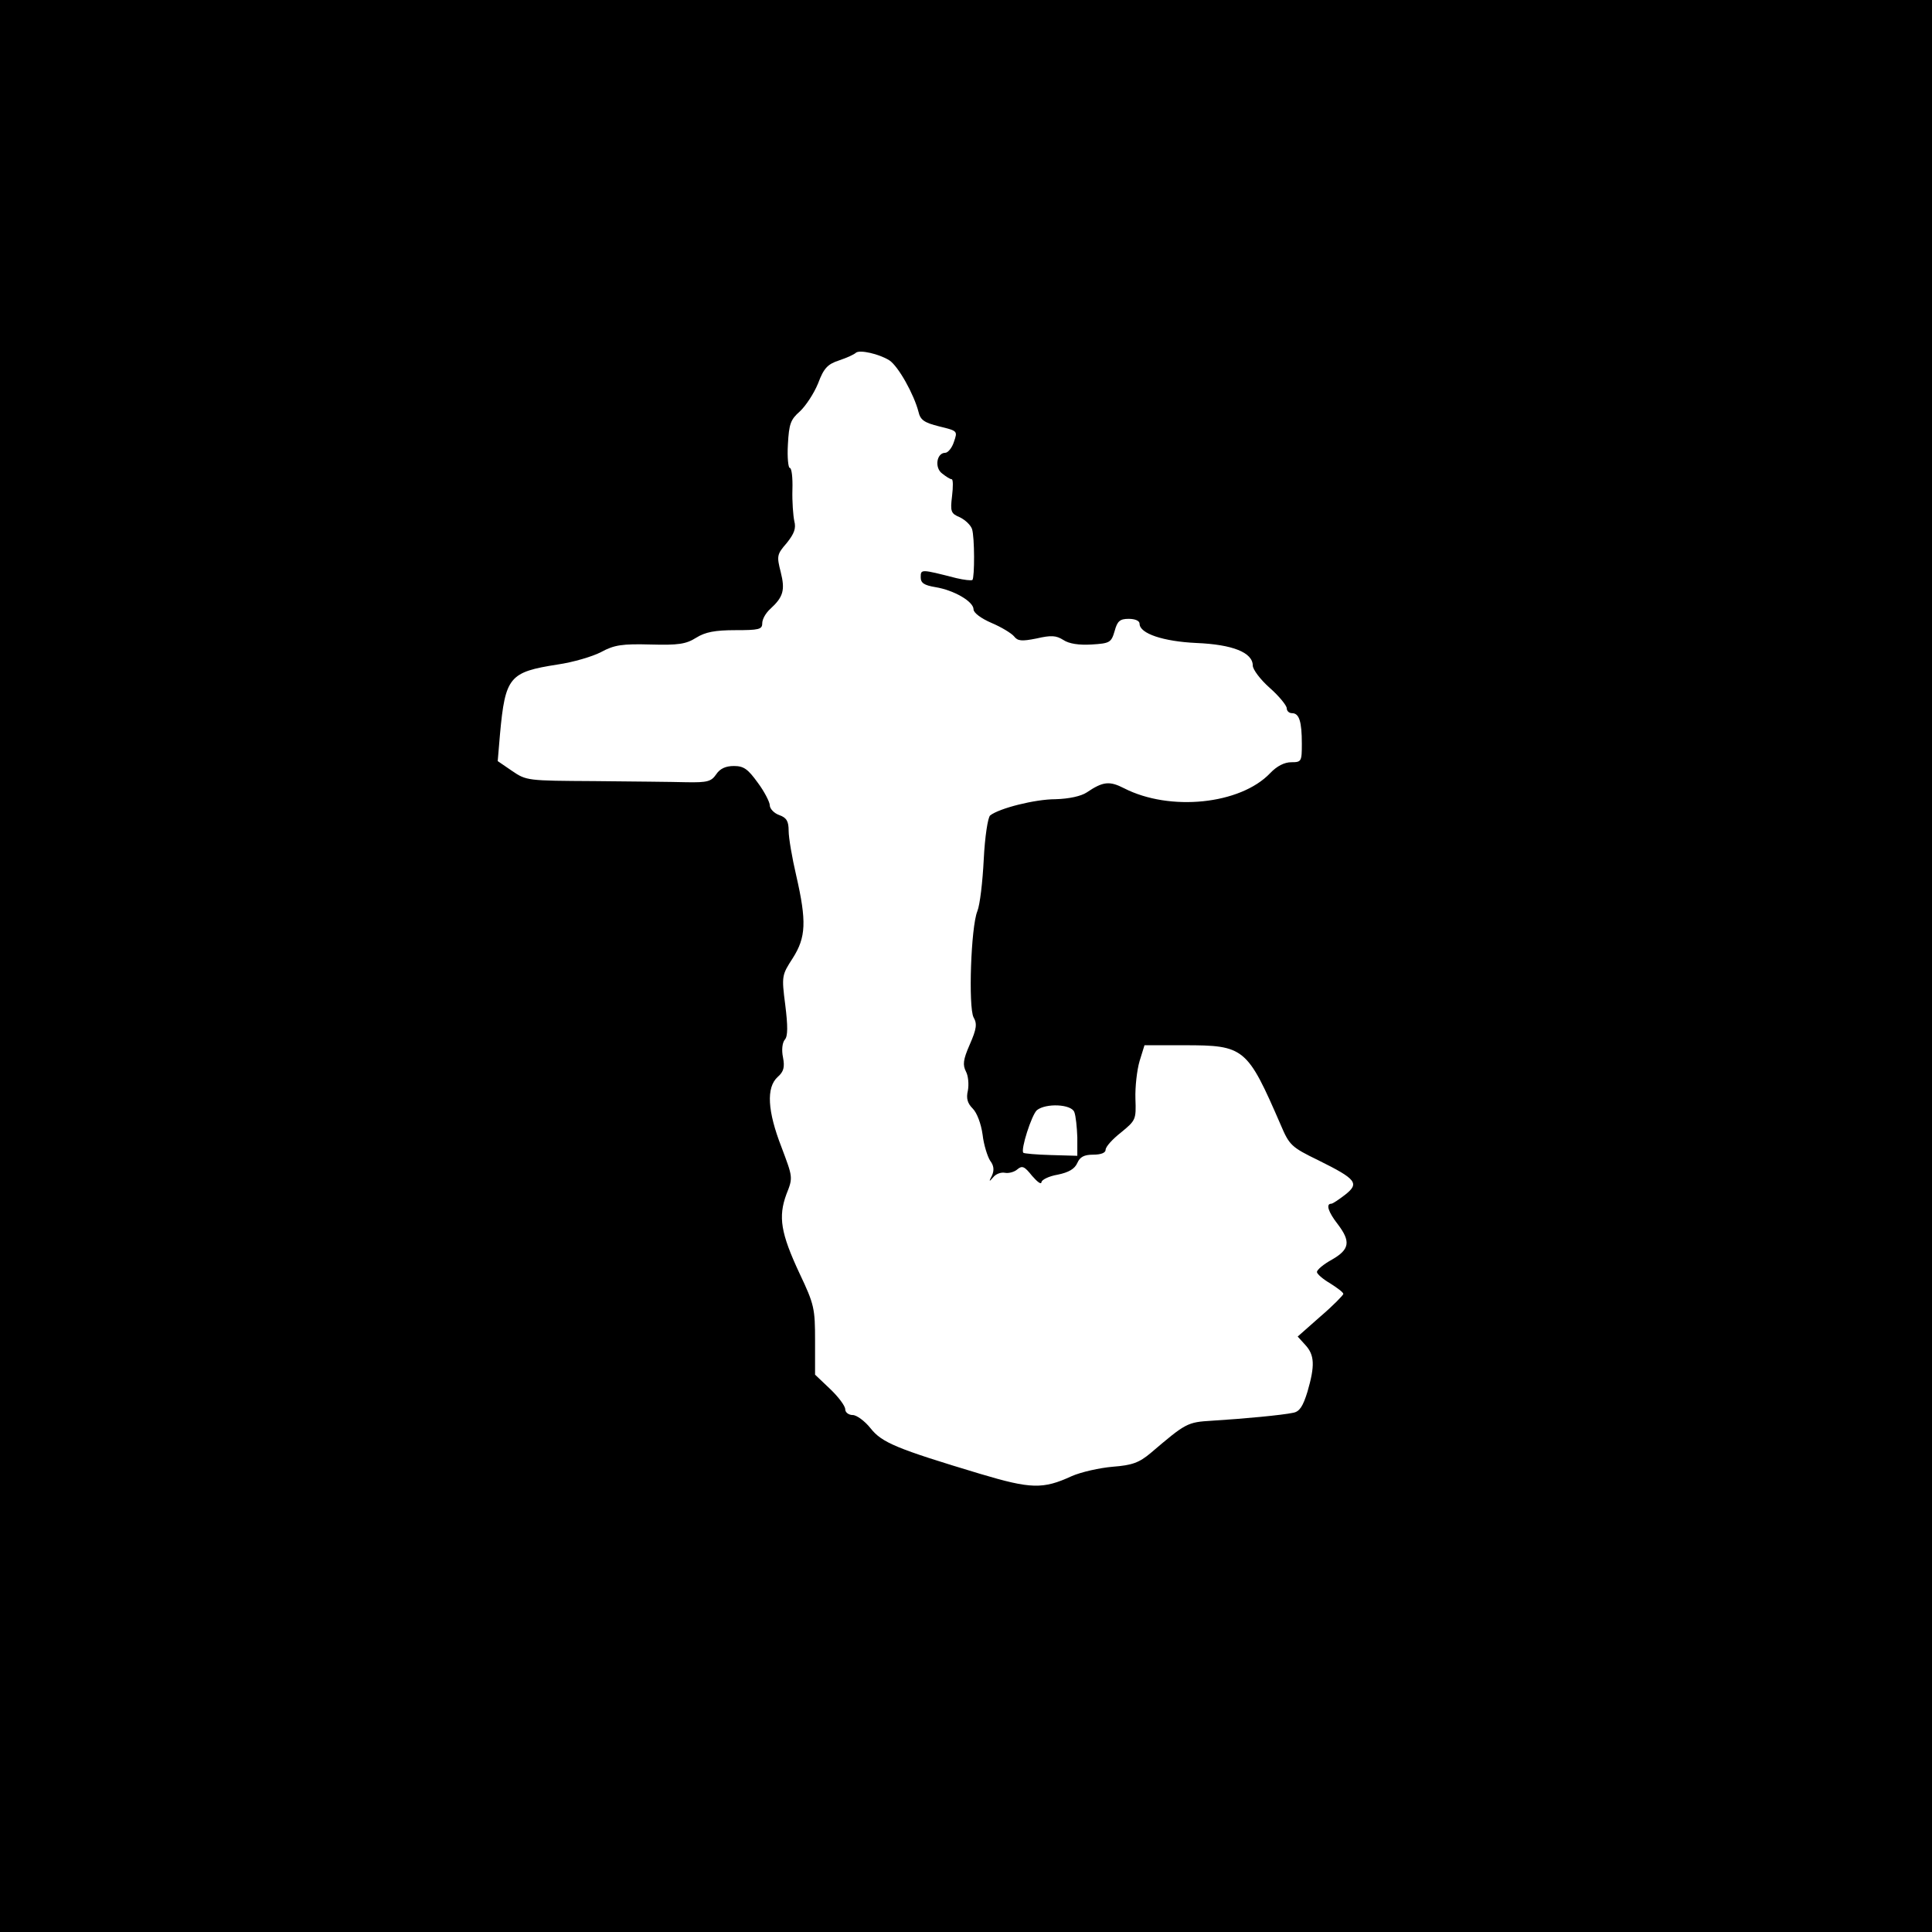 <?xml version="1.0" standalone="no"?>
<!DOCTYPE svg PUBLIC "-//W3C//DTD SVG 20010904//EN"
 "http://www.w3.org/TR/2001/REC-SVG-20010904/DTD/svg10.dtd">
<svg version="1.0" xmlns="http://www.w3.org/2000/svg"
 width="512pt" height="512pt" viewBox="0 0 512 512"
 preserveAspectRatio="xMidYMid meet">
<g transform="translate(0,512) scale(0.1,-0.1)"
fill="#000000" stroke="none">
<path d="M0 2560 l0 -2560 2560 0 2560 0 0 2560 0 2560 -2560 0 -2560 0 0
-2560z m2357 1605 c24 -16 65 -90 77 -136 5 -22 15 -29 55 -39 49 -12 49 -12
39 -41 -5 -16 -16 -29 -23 -29 -23 0 -29 -40 -8 -55 10 -8 21 -15 25 -15 4 0
4 -20 1 -45 -5 -41 -3 -46 21 -56 14 -7 28 -20 32 -31 7 -22 7 -128 1 -135 -3
-2 -22 0 -43 5 -94 24 -94 24 -94 2 0 -15 9 -21 39 -26 49 -8 101 -38 101 -59
0 -9 20 -24 48 -36 26 -11 52 -27 59 -35 10 -13 20 -14 60 -6 39 9 52 8 71 -4
15 -10 41 -14 75 -12 48 3 52 5 61 36 7 26 14 32 37 32 17 0 29 -5 29 -13 0
-26 63 -47 151 -51 95 -4 149 -25 149 -60 0 -10 20 -37 45 -59 25 -22 45 -47
45 -54 0 -7 6 -13 14 -13 19 0 26 -22 26 -81 0 -47 -1 -49 -28 -49 -18 0 -38
-10 -56 -29 -79 -83 -266 -102 -387 -40 -39 20 -56 18 -99 -11 -15 -10 -47
-17 -83 -18 -54 0 -149 -24 -173 -43 -6 -5 -14 -56 -17 -117 -3 -59 -10 -120
-17 -137 -17 -42 -24 -253 -10 -281 10 -17 8 -31 -10 -72 -18 -41 -19 -54 -10
-72 6 -11 8 -34 5 -50 -5 -21 -1 -34 13 -48 11 -11 22 -40 26 -69 3 -27 13
-58 20 -69 10 -13 11 -25 5 -39 -9 -17 -8 -18 3 -5 7 9 21 14 31 12 10 -2 25
2 33 9 13 11 19 8 39 -17 14 -16 24 -24 25 -17 0 6 19 16 43 20 29 6 45 15 52
31 7 16 18 22 42 22 21 0 33 5 33 13 0 8 18 28 41 46 39 32 40 34 38 89 -1 32
4 76 11 100 l13 42 105 0 c160 0 167 -6 256 -211 23 -54 28 -59 100 -94 101
-50 109 -61 71 -91 -17 -13 -33 -24 -37 -24 -15 0 -8 -22 17 -54 35 -46 32
-67 -15 -94 -22 -12 -40 -27 -40 -33 0 -5 16 -19 35 -30 19 -12 35 -24 35 -28
0 -3 -27 -31 -61 -60 l-60 -53 20 -22 c25 -27 26 -55 6 -124 -12 -39 -21 -53
-38 -56 -27 -6 -132 -16 -215 -21 -66 -4 -69 -6 -163 -86 -30 -25 -48 -32
-100 -36 -35 -3 -84 -14 -109 -25 -76 -35 -108 -34 -242 6 -223 67 -261 83
-291 121 -15 19 -37 35 -47 35 -11 0 -20 7 -20 15 0 9 -18 33 -40 54 l-40 38
0 90 c0 85 -2 96 -41 178 -50 107 -57 150 -35 210 18 45 17 45 -13 125 -37 95
-41 158 -10 186 16 14 19 26 14 52 -4 19 -2 39 5 47 8 9 8 36 1 92 -10 77 -9
79 20 124 35 55 37 97 9 219 -11 47 -20 100 -20 118 0 25 -5 35 -25 42 -14 5
-25 17 -25 26 0 8 -14 36 -32 60 -26 36 -37 44 -63 44 -22 0 -37 -7 -47 -22
-13 -19 -23 -22 -79 -21 -35 1 -145 2 -244 3 -177 1 -180 1 -218 27 l-38 26 6
71 c14 153 25 165 153 185 41 6 92 21 115 33 35 19 56 22 131 20 74 -2 94 1
121 18 24 15 50 20 104 20 62 0 71 2 71 18 0 11 9 27 21 38 35 32 40 50 28 98
-11 43 -10 47 16 77 20 25 25 39 20 58 -3 14 -6 52 -5 84 1 31 -2 57 -7 57 -4
0 -7 28 -5 62 3 55 7 66 32 88 15 14 37 47 48 74 15 40 25 51 56 61 21 7 40
16 44 20 10 9 62 -3 89 -20z m490 -1992 c4 -10 7 -40 8 -67 l0 -49 -70 2 c-38
1 -71 4 -73 6 -8 7 22 101 36 113 24 19 91 16 99 -5z"/>
</g>
</svg>
